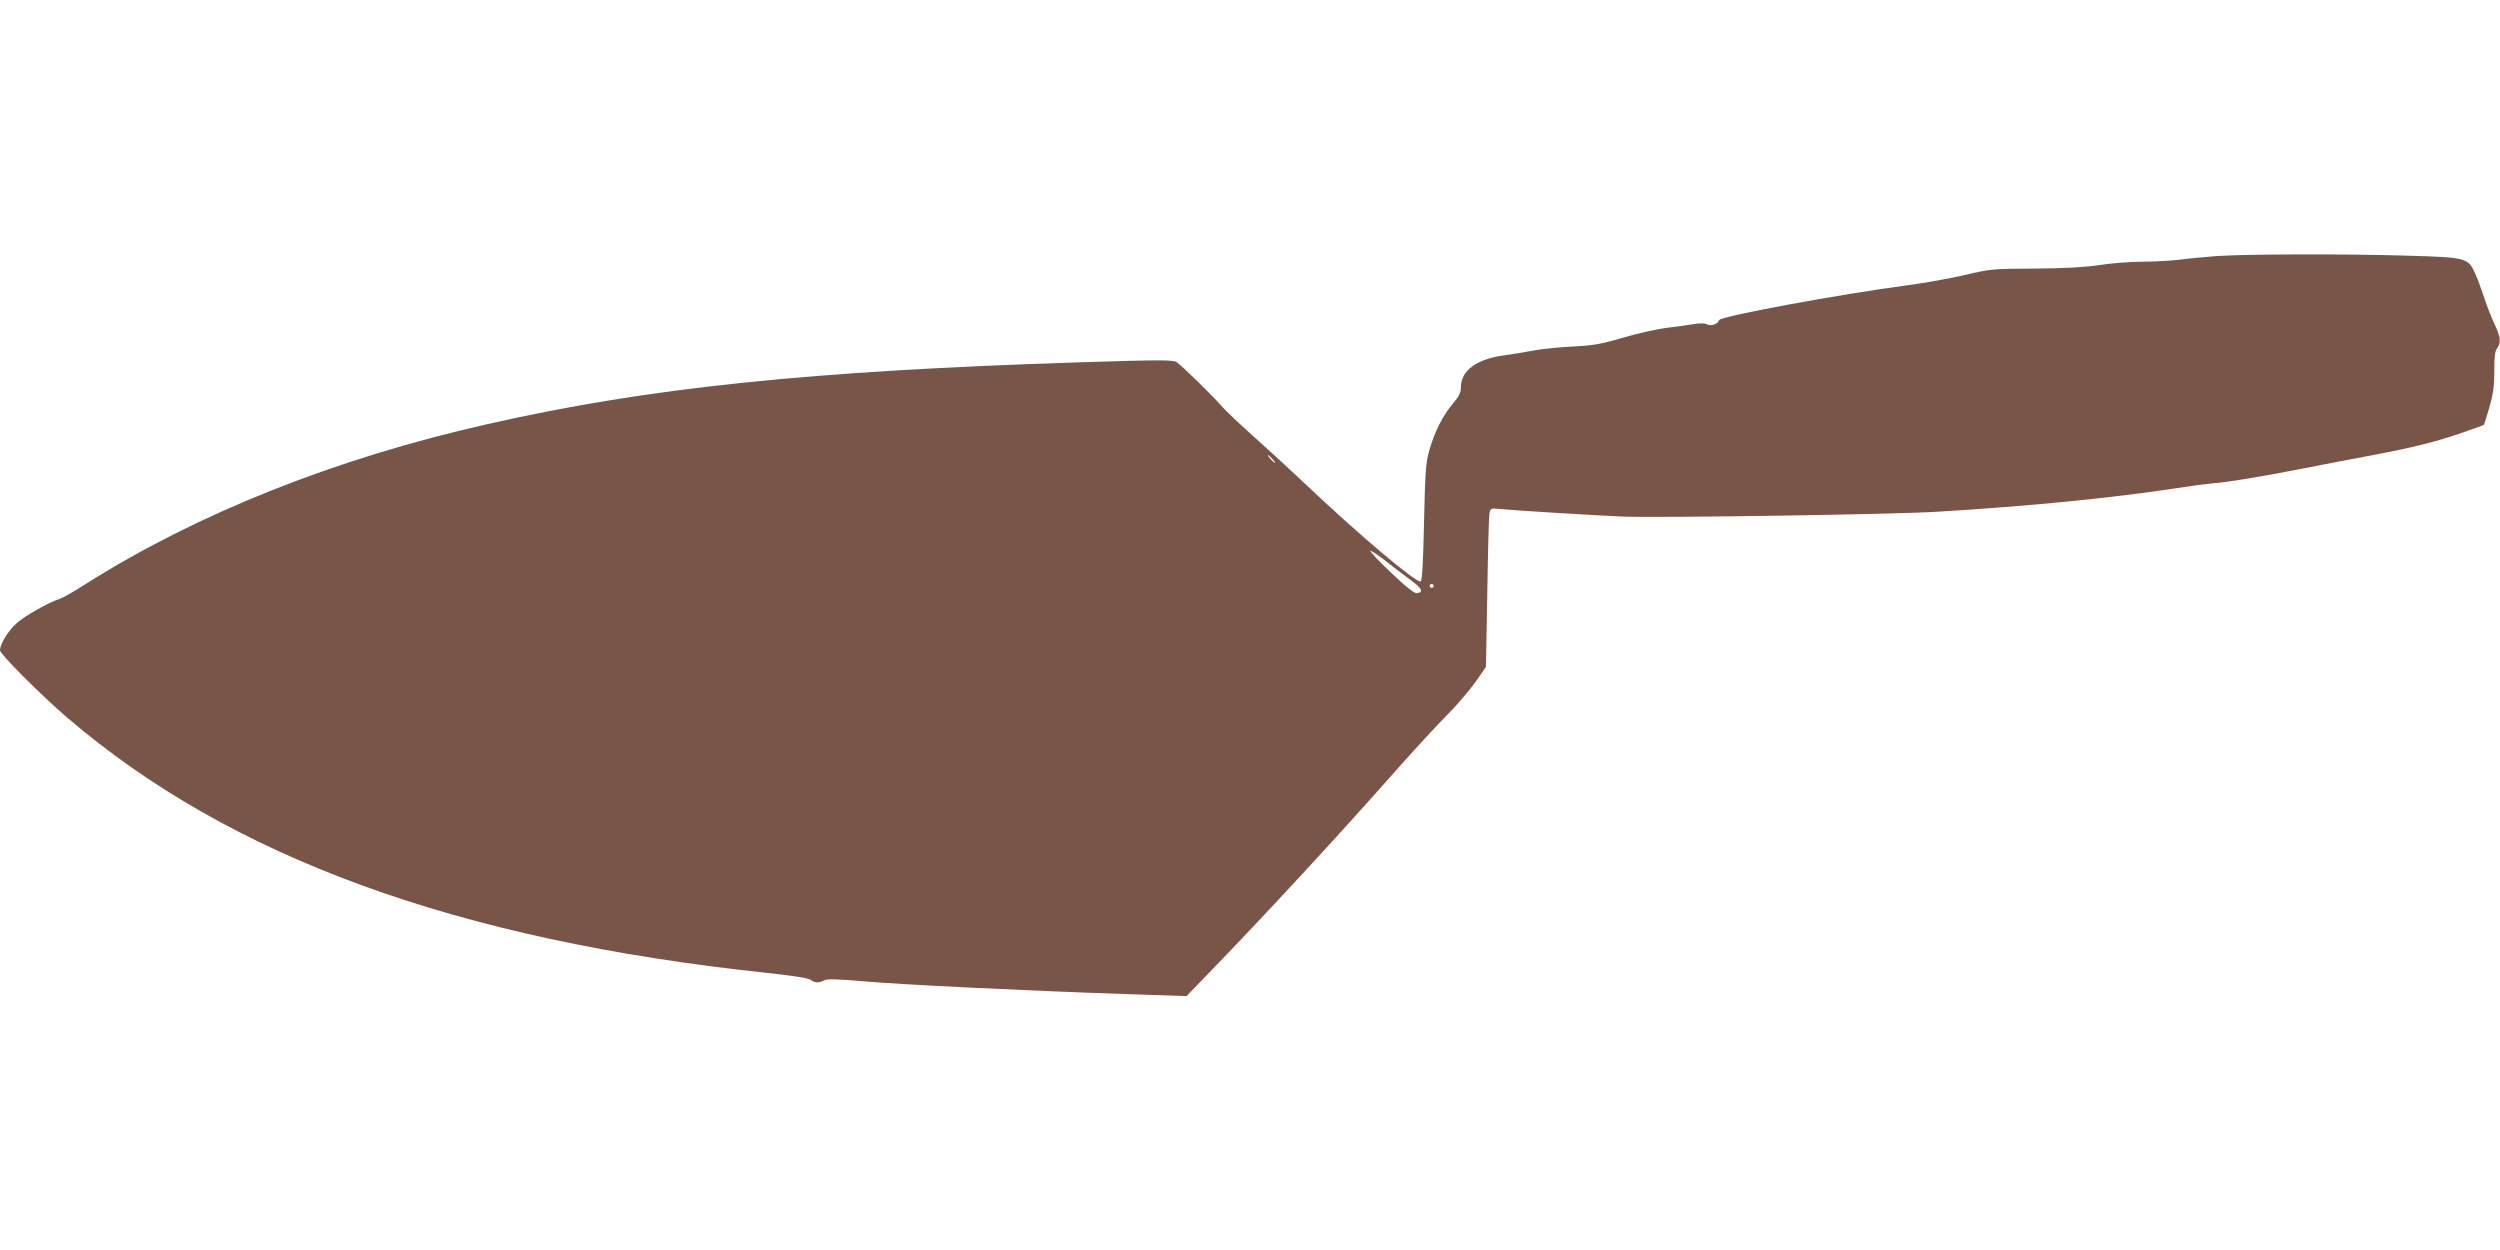 <?xml version="1.0" standalone="no"?>
<!DOCTYPE svg PUBLIC "-//W3C//DTD SVG 20010904//EN"
 "http://www.w3.org/TR/2001/REC-SVG-20010904/DTD/svg10.dtd">
<svg version="1.0" xmlns="http://www.w3.org/2000/svg"
 width="1280pt" height="640pt" viewBox="0 0 1280 640"
 preserveAspectRatio="xMidYMid meet">
<g transform="translate(0,640) scale(0.1,-0.1)"
fill="#795548" stroke="none">
<path d="M11350 5089 c-63 -5 -151 -13 -194 -19 -44 -5 -129 -10 -190 -10 -61
0 -158 -8 -216 -17 -72 -11 -176 -17 -330 -18 -216 -1 -230 -2 -360 -33 -74
-17 -205 -41 -290 -52 -348 -46 -961 -159 -968 -179 -7 -21 -41 -32 -61 -22
-13 7 -37 7 -73 1 -29 -5 -91 -14 -138 -19 -47 -6 -146 -28 -220 -50 -113 -33
-154 -40 -255 -45 -66 -3 -158 -12 -205 -21 -47 -9 -115 -20 -153 -25 -137
-19 -217 -78 -217 -161 0 -28 -9 -48 -41 -85 -52 -62 -93 -143 -120 -236 -19
-65 -22 -107 -28 -372 -4 -203 -10 -301 -17 -303 -24 -8 -311 234 -594 502
-74 70 -191 177 -260 239 -69 61 -140 129 -160 151 -46 54 -210 214 -236 231
-18 12 -88 12 -495 -1 -1381 -44 -2211 -130 -3031 -316 -781 -176 -1490 -459
-2059 -819 -58 -37 -117 -71 -130 -75 -58 -18 -184 -89 -225 -127 -45 -41 -84
-106 -84 -138 0 -19 213 -232 345 -345 835 -715 1994 -1138 3580 -1306 131
-14 216 -27 226 -36 19 -16 43 -17 70 -2 15 8 69 6 197 -5 189 -17 865 -50
1357 -66 l300 -10 118 122 c298 308 652 691 972 1053 88 99 198 218 245 265
47 47 110 121 142 165 l56 80 7 380 c3 209 8 392 11 407 5 25 8 27 52 22 83
-8 493 -33 632 -39 175 -7 1396 11 1610 25 470 28 907 72 1220 120 69 11 148
21 175 24 85 6 261 35 470 76 110 22 274 53 365 70 206 39 327 69 461 116 57
20 105 37 107 39 1 1 14 42 28 91 20 69 25 111 25 185 -1 69 3 101 14 115 22
28 18 59 -14 127 -16 34 -39 93 -51 130 -12 37 -32 92 -45 122 -38 86 -44 87
-350 96 -337 10 -829 8 -975 -2z m-4835 -1039 c10 -11 16 -20 13 -20 -3 0 -13
9 -23 20 -10 11 -16 20 -13 20 3 0 13 -9 23 -20z m587 -528 c40 -31 97 -75
126 -96 53 -39 62 -59 26 -63 -12 -2 -58 34 -134 107 -63 60 -110 109 -103
110 6 0 45 -26 85 -58z m238 -122 c0 -5 -4 -10 -10 -10 -5 0 -10 5 -10 10 0 6
5 10 10 10 6 0 10 -4 10 -10z"/>
</g>
</svg>
